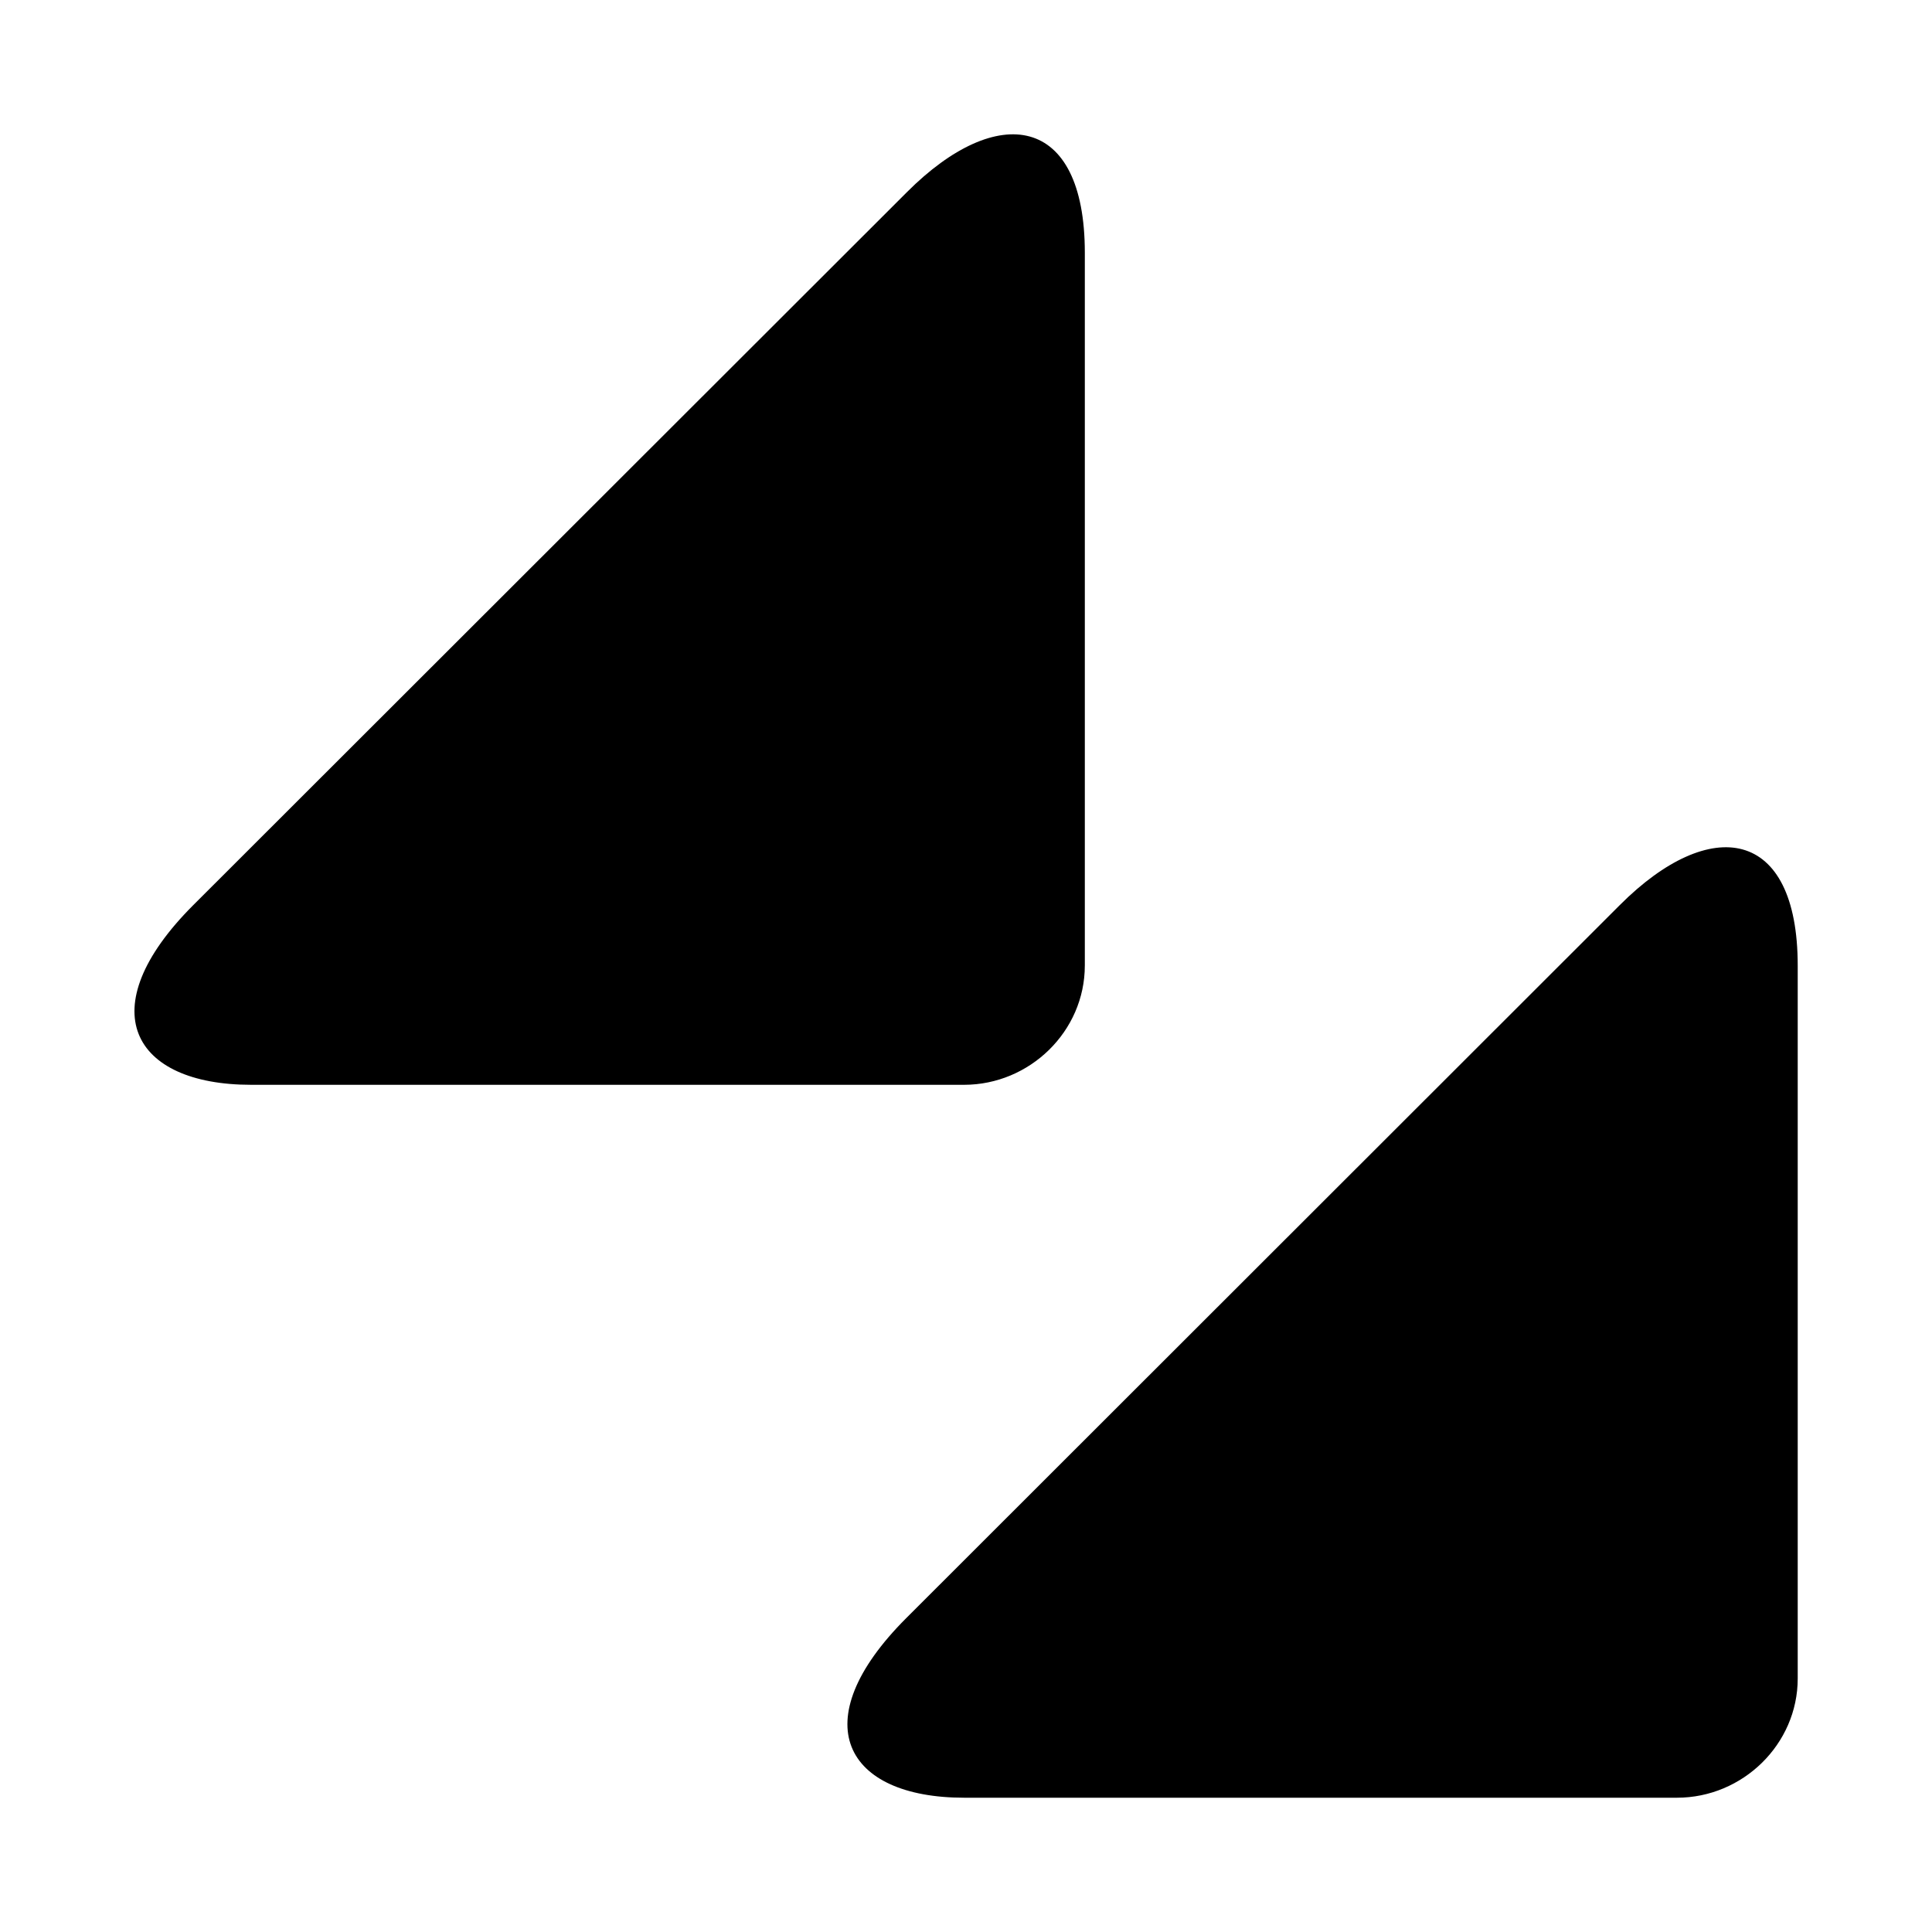 <?xml version="1.0" encoding="UTF-8"?>
<!-- The Best Svg Icon site in the world: iconSvg.co, Visit us! https://iconsvg.co -->
<svg fill="#000000" width="800px" height="800px" version="1.1" viewBox="144 144 512 512" xmlns="http://www.w3.org/2000/svg">
 <g>
  <path d="m573.28 383.84-189.12 188.98c-27.566 27.551-16.152 47.594 15.336 47.594h188.93c17.395 0 31.988-14.168 31.988-31.582v-188.93c0-36.715-23.191-40.035-47.137-16.059z"/>
  <path d="m431.49 399.9v-188.93c0-36.715-23.191-40.039-47.137-16.059l-189.14 188.96c-27.551 27.555-16.152 47.613 15.336 47.613h188.93c17.41 0 32.008-14.172 32.008-31.586z"/>
 </g>
</svg>